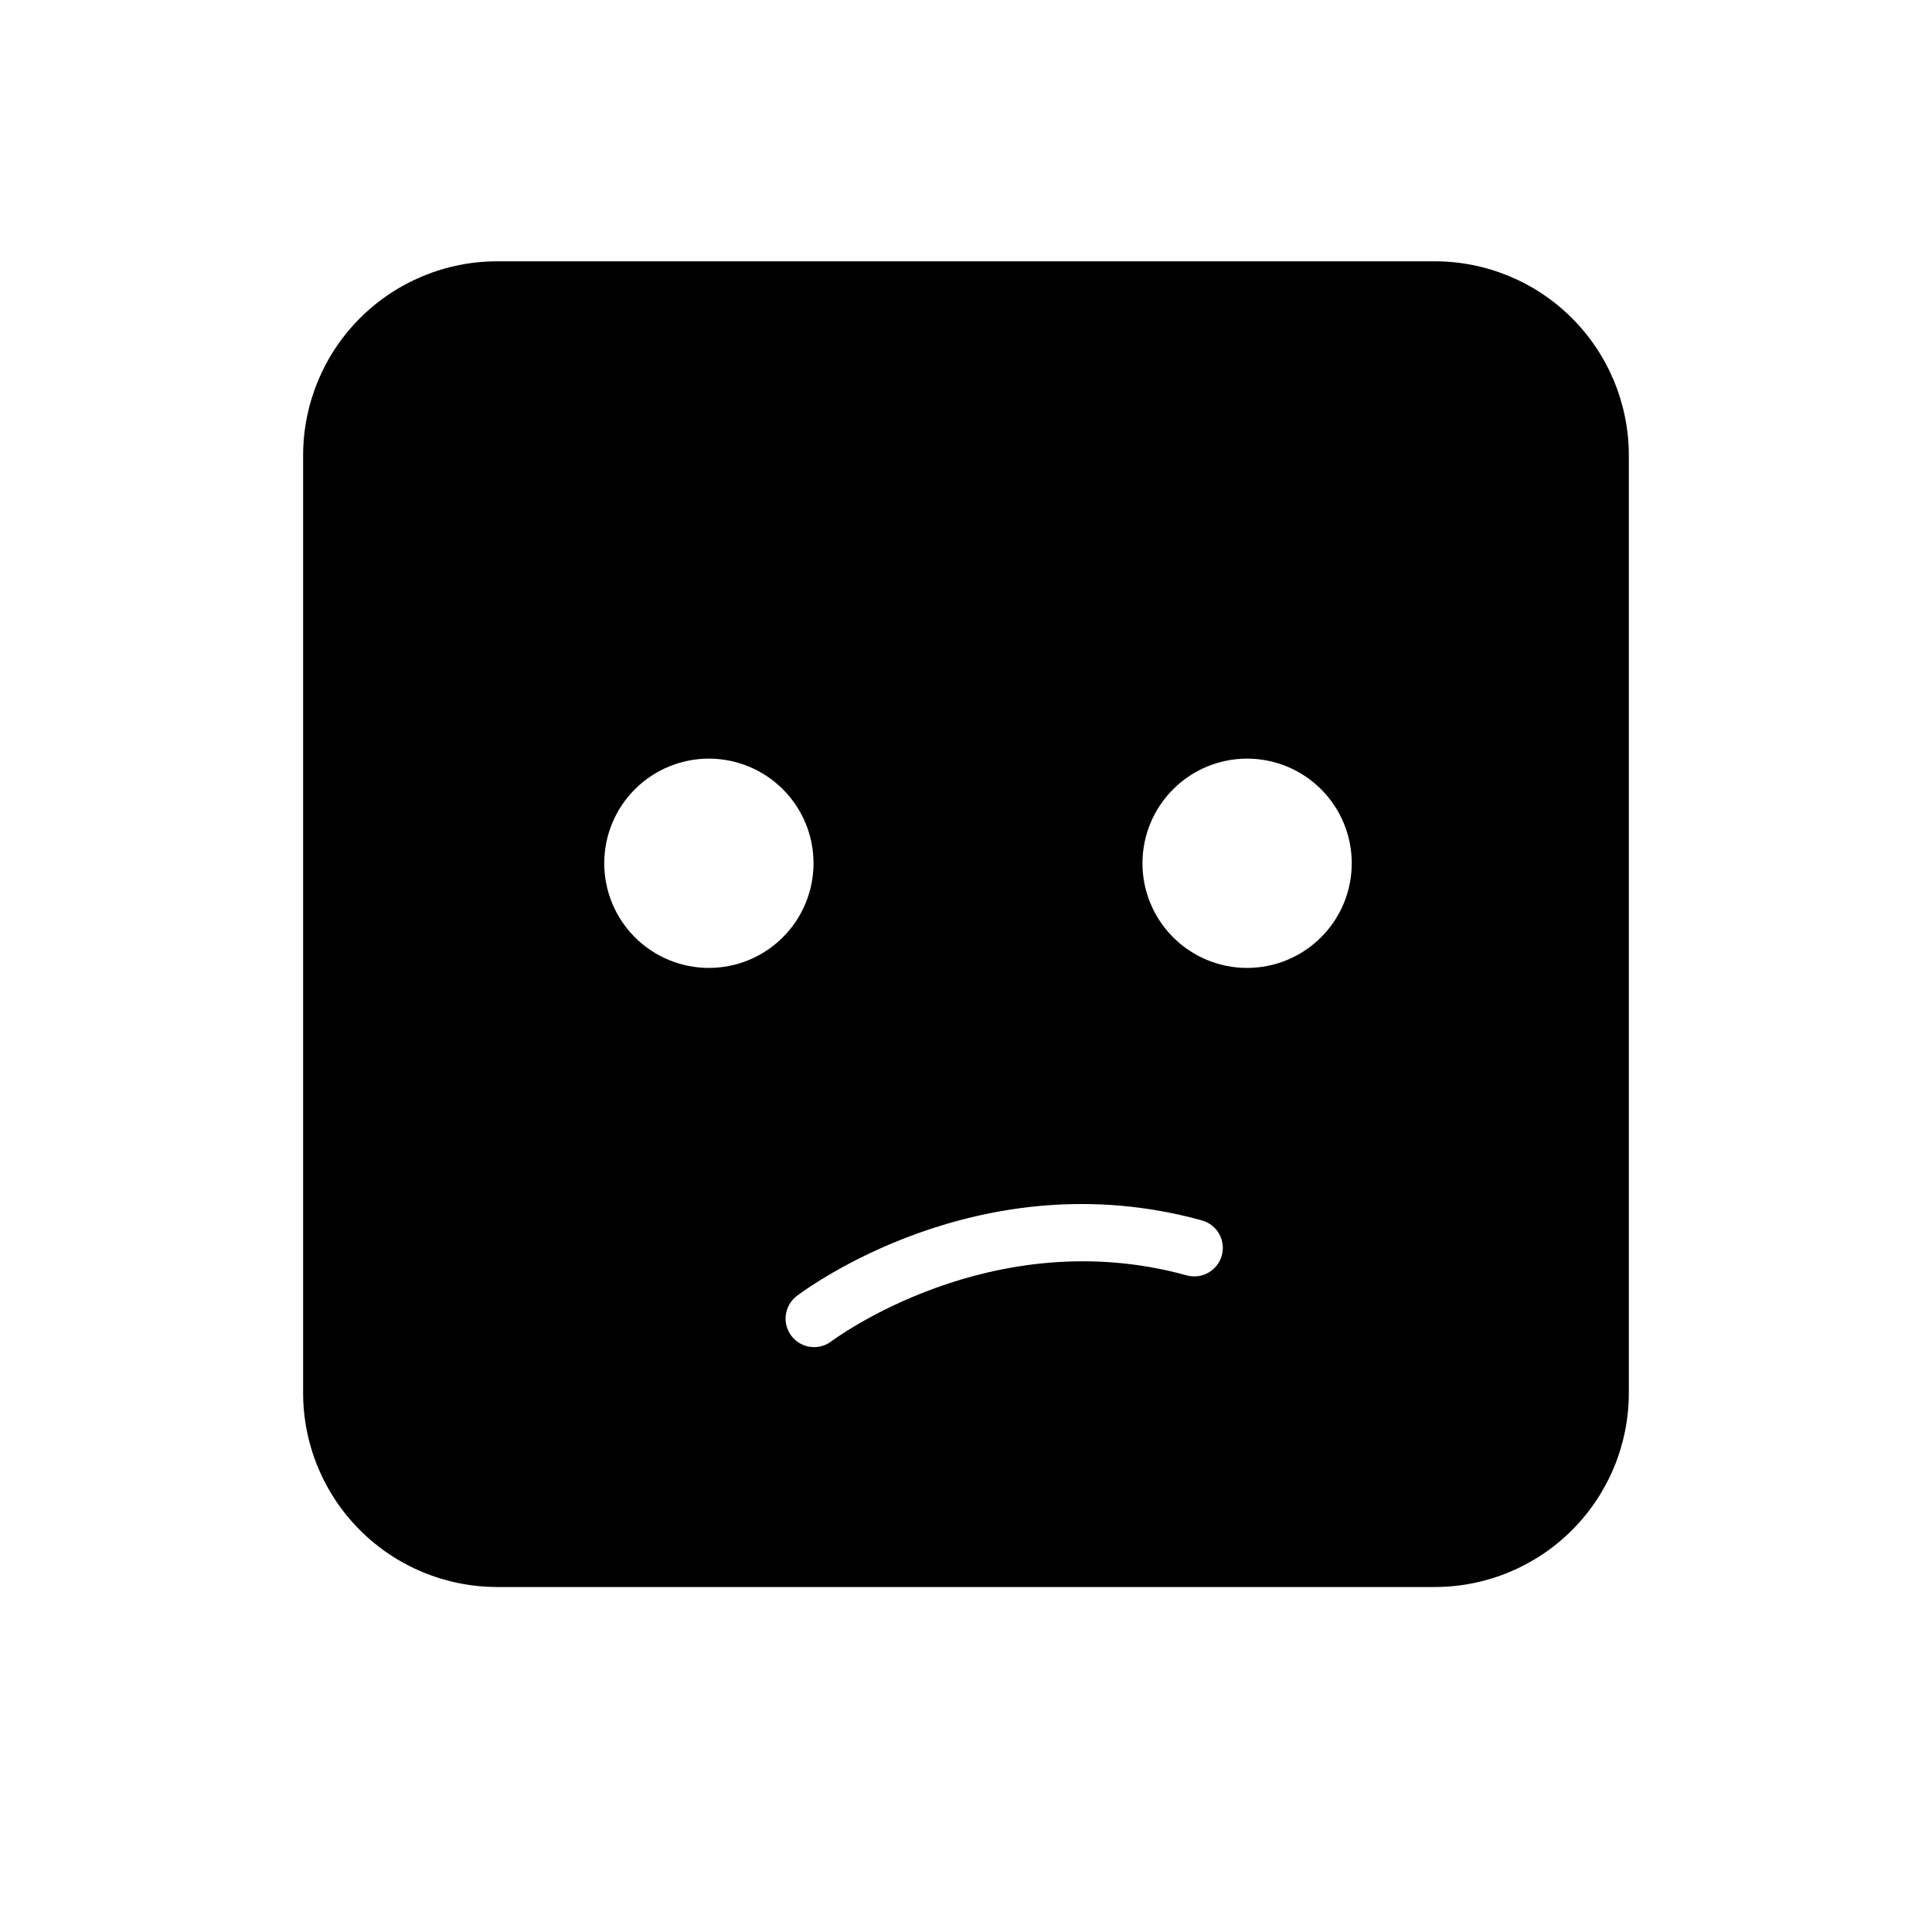 <?xml version="1.0" encoding="UTF-8"?>
<!-- Uploaded to: ICON Repo, www.svgrepo.com, Generator: ICON Repo Mixer Tools -->
<svg fill="#000000" width="800px" height="800px" version="1.1" viewBox="144 144 512 512" xmlns="http://www.w3.org/2000/svg">
 <path d="m524.22 213.25h-248.45c-13.645 0-26.727 5.418-36.375 15.066-9.645 9.645-15.066 22.73-15.066 36.371v248.45c0 13.641 5.422 26.727 15.066 36.371 9.648 9.648 22.73 15.066 36.375 15.066h248.45c13.641 0 26.723-5.418 36.371-15.066 9.648-9.645 15.066-22.73 15.066-36.371v-248.45c0-13.645-5.422-26.727-15.066-36.371-9.648-9.648-22.73-15.066-36.371-15.066zm-192.36 187.26c-7.352 0-14.406-2.922-19.609-8.125-5.199-5.199-8.121-12.254-8.121-19.609s2.922-14.41 8.121-19.609c5.203-5.203 12.254-8.125 19.609-8.125s14.41 2.926 19.613 8.125c5.199 5.199 8.121 12.254 8.121 19.609s-2.922 14.41-8.125 19.609c-5.199 5.203-12.254 8.125-19.609 8.125zm135.93 76.211c-1.121 4.016-5.277 6.371-9.301 5.266-51.844-14.336-93.879 17.25-94.297 17.57-3.312 2.414-7.945 1.742-10.441-1.508s-1.945-7.898 1.242-10.477c1.953-1.5 48.461-36.508 107.53-20.148 1.934 0.535 3.57 1.816 4.559 3.559 0.988 1.742 1.242 3.809 0.707 5.738zm6.707-76.211c-7.356 0-14.41-2.922-19.609-8.125-5.203-5.199-8.125-12.254-8.125-19.609s2.922-14.41 8.125-19.609c5.199-5.203 12.254-8.125 19.609-8.125s14.41 2.922 19.609 8.125c5.203 5.199 8.125 12.254 8.125 19.609s-2.922 14.41-8.125 19.609c-5.199 5.203-12.254 8.125-19.609 8.125z"/>
</svg>